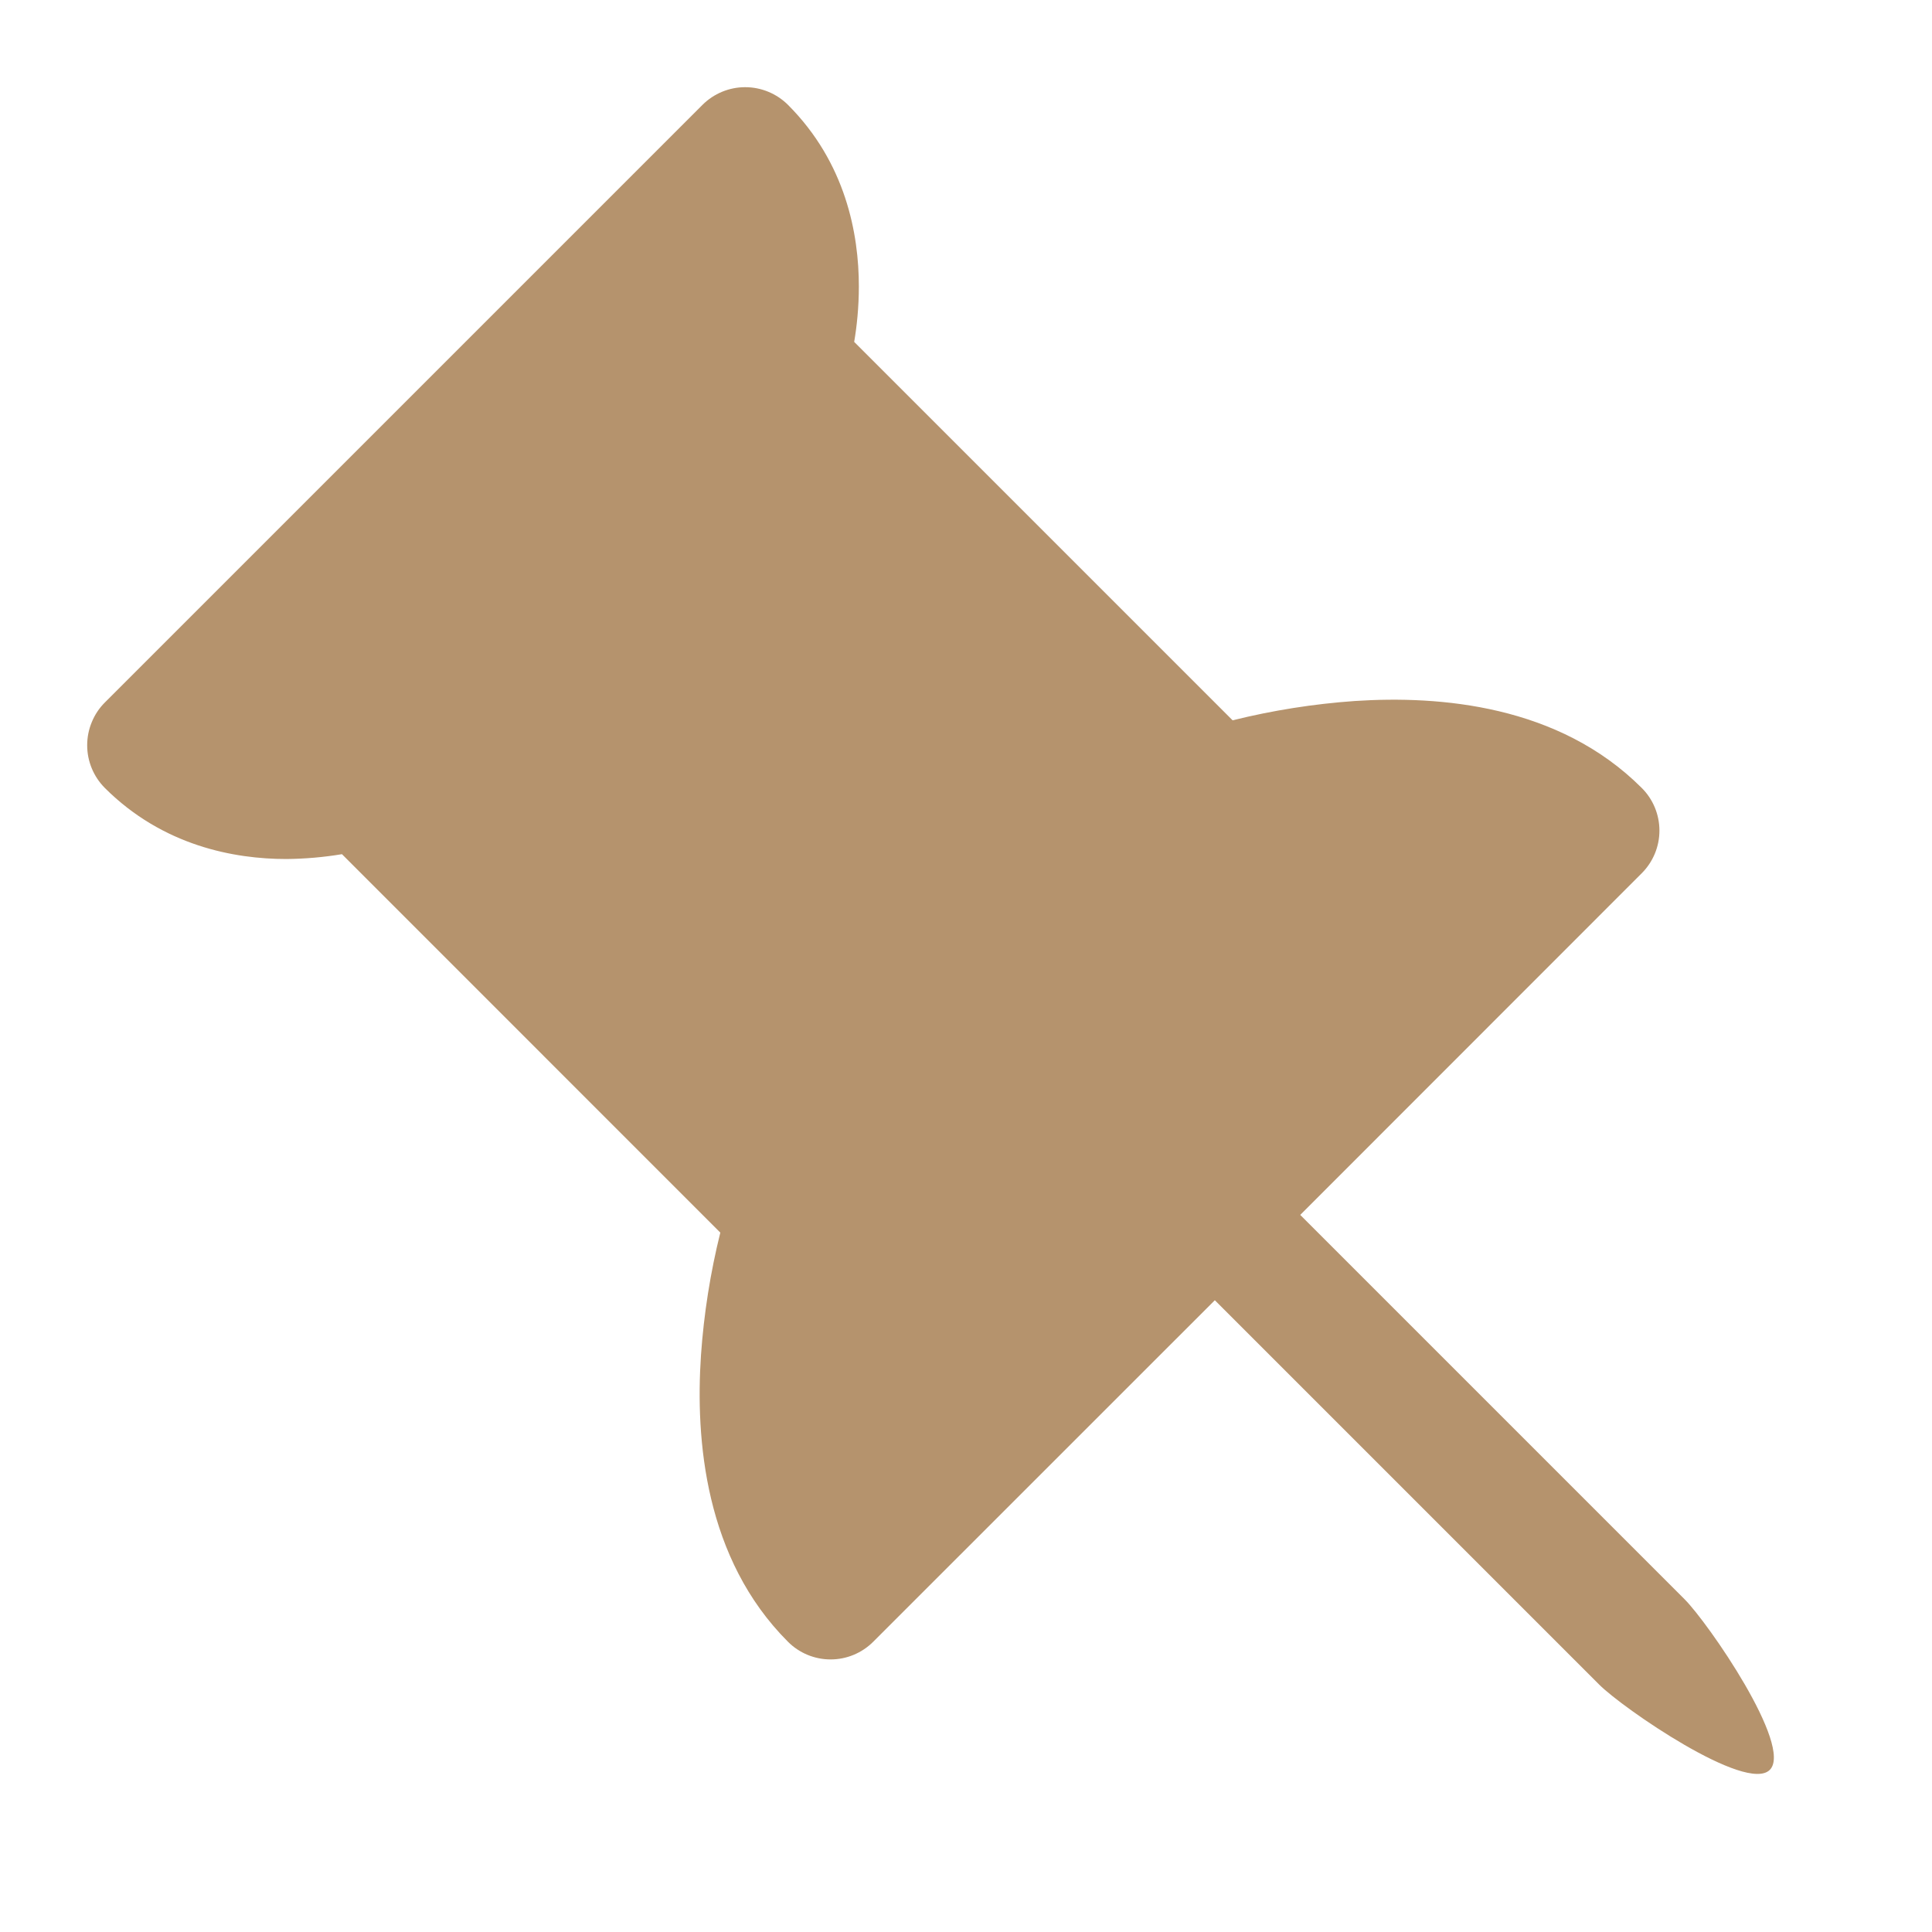 <svg xmlns="http://www.w3.org/2000/svg" width="24" height="24" viewBox="0 0 24 24" fill="none">
  <path d="M1.083 9.258C1.083 9.16 1.102 9.062 1.14 8.971C1.177 8.88 1.232 8.797 1.302 8.727L8.727 1.302C8.868 1.162 9.058 1.083 9.257 1.083C9.456 1.083 9.647 1.162 9.788 1.302C10.508 2.022 10.669 2.91 10.669 3.557C10.669 3.822 10.643 4.059 10.611 4.247L15.312 8.948C15.811 8.824 16.319 8.744 16.831 8.708C17.884 8.639 19.362 8.756 20.394 9.788C20.535 9.928 20.614 10.119 20.614 10.318C20.614 10.517 20.535 10.707 20.394 10.848L16.152 15.092L20.925 19.865C21.218 20.157 22.278 21.693 21.985 21.986C21.693 22.278 20.155 21.218 19.864 20.925L15.091 16.152L10.848 20.394C10.707 20.535 10.517 20.614 10.318 20.614C10.119 20.614 9.928 20.535 9.788 20.394C8.756 19.362 8.637 17.885 8.708 16.832C8.744 16.319 8.824 15.811 8.948 15.312L4.248 10.611C4.019 10.649 3.788 10.669 3.557 10.671C2.912 10.671 2.024 10.509 1.302 9.788C1.162 9.647 1.083 9.457 1.083 9.258Z" fill="#B5936D"/>
</svg>